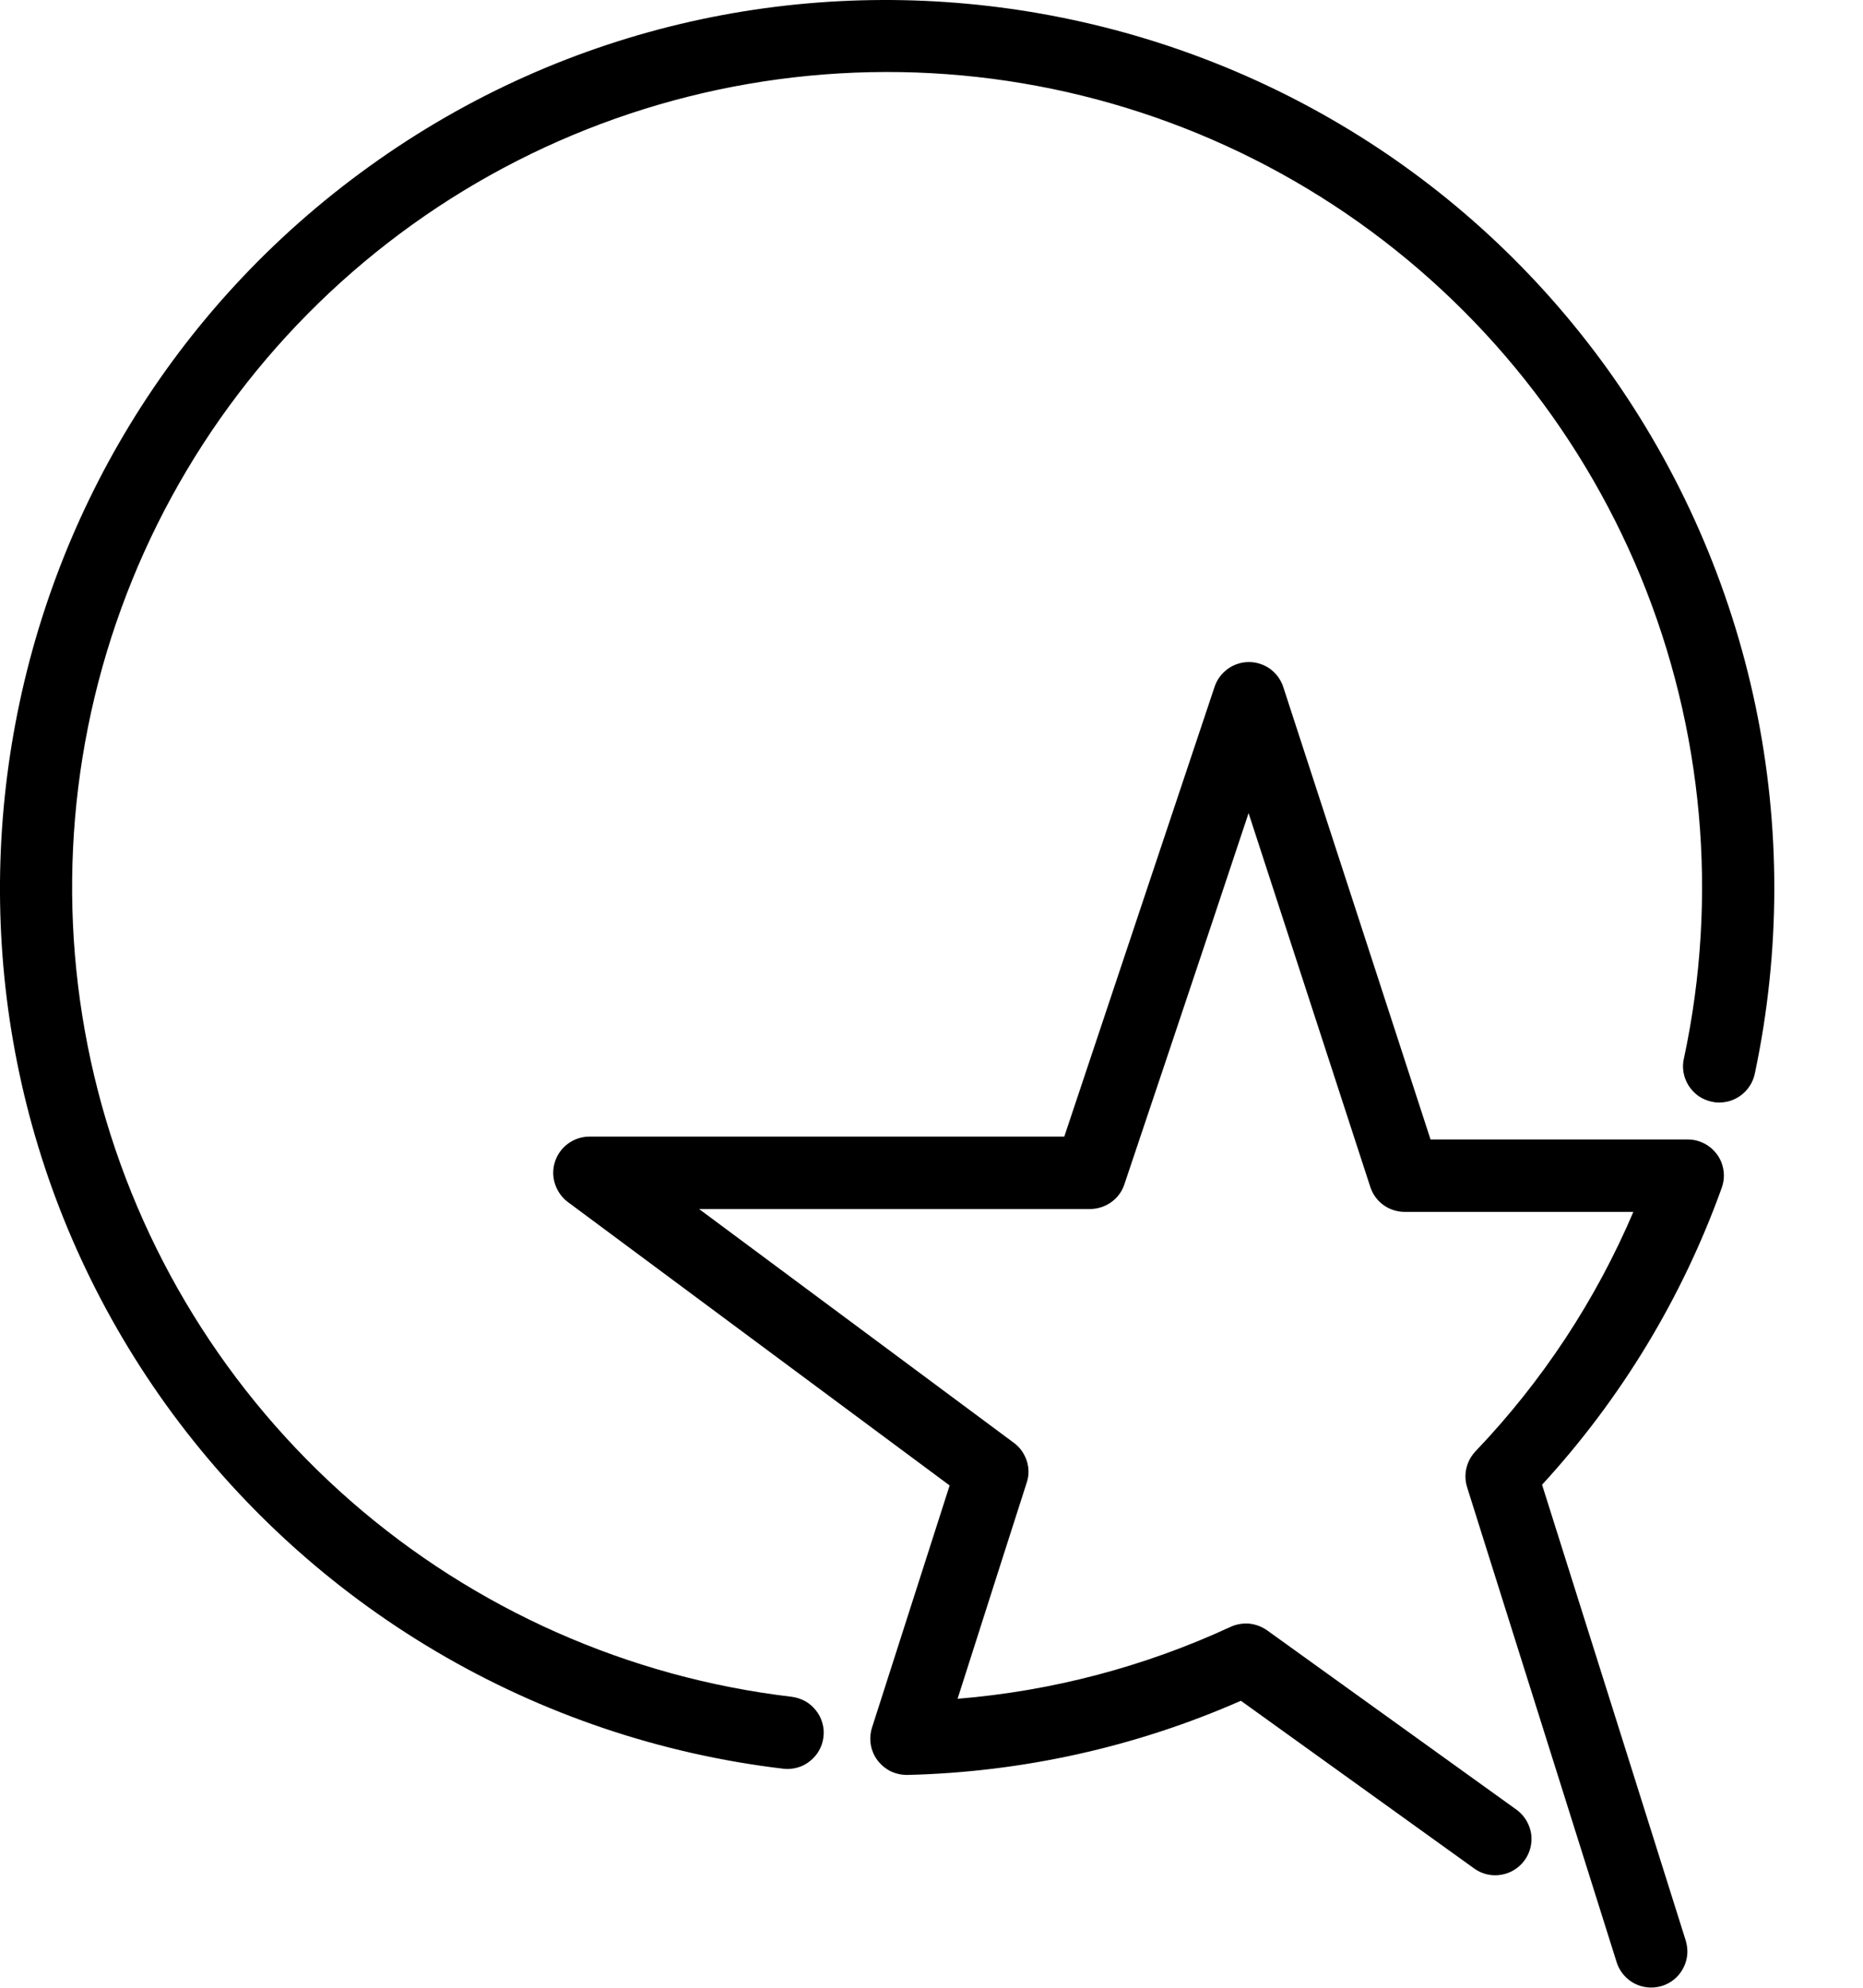 <svg width="15" height="16" viewBox="0 0 15 16" fill="none" xmlns="http://www.w3.org/2000/svg">
<path d="M12.948 2.978C13.526 3.787 13.93 4.707 14.134 5.68C14.338 6.654 14.336 7.659 14.131 8.632C14.124 8.67 14.11 8.708 14.088 8.741C14.067 8.774 14.039 8.802 14.007 8.824C13.974 8.846 13.938 8.862 13.899 8.869C13.861 8.877 13.821 8.877 13.782 8.868C13.744 8.86 13.707 8.844 13.675 8.822C13.643 8.799 13.616 8.77 13.595 8.737C13.574 8.703 13.56 8.666 13.554 8.627C13.548 8.588 13.55 8.549 13.56 8.511C13.836 7.216 13.714 5.868 13.211 4.644C12.707 3.42 11.844 2.376 10.737 1.651C9.629 0.926 8.328 0.553 7.005 0.581C5.681 0.609 4.397 1.036 3.321 1.807C2.245 2.578 1.427 3.656 0.975 4.901C0.523 6.145 0.458 7.497 0.788 8.779C1.118 10.061 1.829 11.213 2.826 12.084C3.823 12.954 5.06 13.503 6.375 13.658C6.413 13.663 6.449 13.675 6.483 13.693C6.516 13.712 6.546 13.737 6.569 13.767C6.593 13.797 6.611 13.831 6.621 13.868C6.632 13.905 6.635 13.944 6.63 13.982C6.626 14.02 6.614 14.056 6.595 14.09C6.577 14.123 6.551 14.152 6.521 14.176C6.491 14.2 6.457 14.218 6.42 14.228C6.383 14.238 6.345 14.242 6.307 14.237C5.32 14.12 4.369 13.799 3.513 13.294C2.657 12.789 1.916 12.112 1.336 11.306C-0.961 8.106 -0.221 3.635 2.977 1.337C6.174 -0.962 10.652 -0.22 12.948 2.978ZM9.781 5.523C9.781 5.523 8.688 8.791 8.569 9.149H4.744C4.683 9.149 4.624 9.169 4.574 9.205C4.525 9.241 4.488 9.291 4.469 9.349C4.45 9.407 4.449 9.469 4.468 9.528C4.486 9.586 4.522 9.637 4.57 9.674L7.646 11.957C7.541 12.283 7.021 13.906 7.021 13.906C7.007 13.95 7.004 13.997 7.011 14.043C7.019 14.089 7.037 14.132 7.065 14.169C7.093 14.206 7.129 14.236 7.17 14.257C7.212 14.277 7.258 14.287 7.304 14.287C8.23 14.265 9.143 14.063 9.991 13.69L11.875 15.044C11.938 15.087 12.015 15.104 12.09 15.09C12.165 15.077 12.231 15.035 12.276 14.973C12.32 14.912 12.339 14.835 12.328 14.76C12.316 14.685 12.276 14.617 12.216 14.571L10.202 13.123C10.159 13.093 10.109 13.074 10.057 13.069C10.005 13.065 9.953 13.074 9.906 13.096C9.214 13.416 8.47 13.612 7.71 13.674C7.881 13.136 8.266 11.936 8.266 11.936C8.276 11.907 8.281 11.877 8.281 11.847C8.281 11.801 8.27 11.756 8.249 11.716C8.229 11.675 8.199 11.64 8.162 11.613L5.629 9.732H8.778C8.839 9.731 8.898 9.712 8.948 9.676C8.997 9.641 9.034 9.591 9.053 9.533C9.053 9.533 9.714 7.567 10.053 6.545L11.033 9.554C11.052 9.612 11.088 9.663 11.138 9.699C11.187 9.735 11.247 9.754 11.308 9.755H13.151C12.847 10.468 12.416 11.121 11.88 11.682C11.828 11.737 11.799 11.809 11.799 11.884C11.799 11.915 11.804 11.944 11.813 11.973L13.017 15.796C13.038 15.862 13.082 15.918 13.141 15.955C13.2 15.991 13.27 16.006 13.339 15.995C13.407 15.985 13.47 15.95 13.515 15.898C13.56 15.845 13.586 15.778 13.586 15.709C13.586 15.679 13.581 15.649 13.573 15.621C13.573 15.621 12.507 12.236 12.416 11.951C13.053 11.258 13.545 10.445 13.863 9.56C13.874 9.529 13.88 9.496 13.88 9.462C13.88 9.424 13.872 9.386 13.858 9.351C13.843 9.316 13.822 9.284 13.794 9.257C13.768 9.23 13.735 9.208 13.7 9.194C13.665 9.179 13.627 9.172 13.589 9.172H11.518C11.401 8.81 10.331 5.526 10.331 5.526C10.311 5.468 10.274 5.419 10.225 5.383C10.175 5.348 10.116 5.329 10.056 5.329C9.995 5.329 9.936 5.348 9.887 5.383C9.837 5.419 9.8 5.468 9.78 5.526L9.781 5.523Z" fill="black"/>
</svg>
